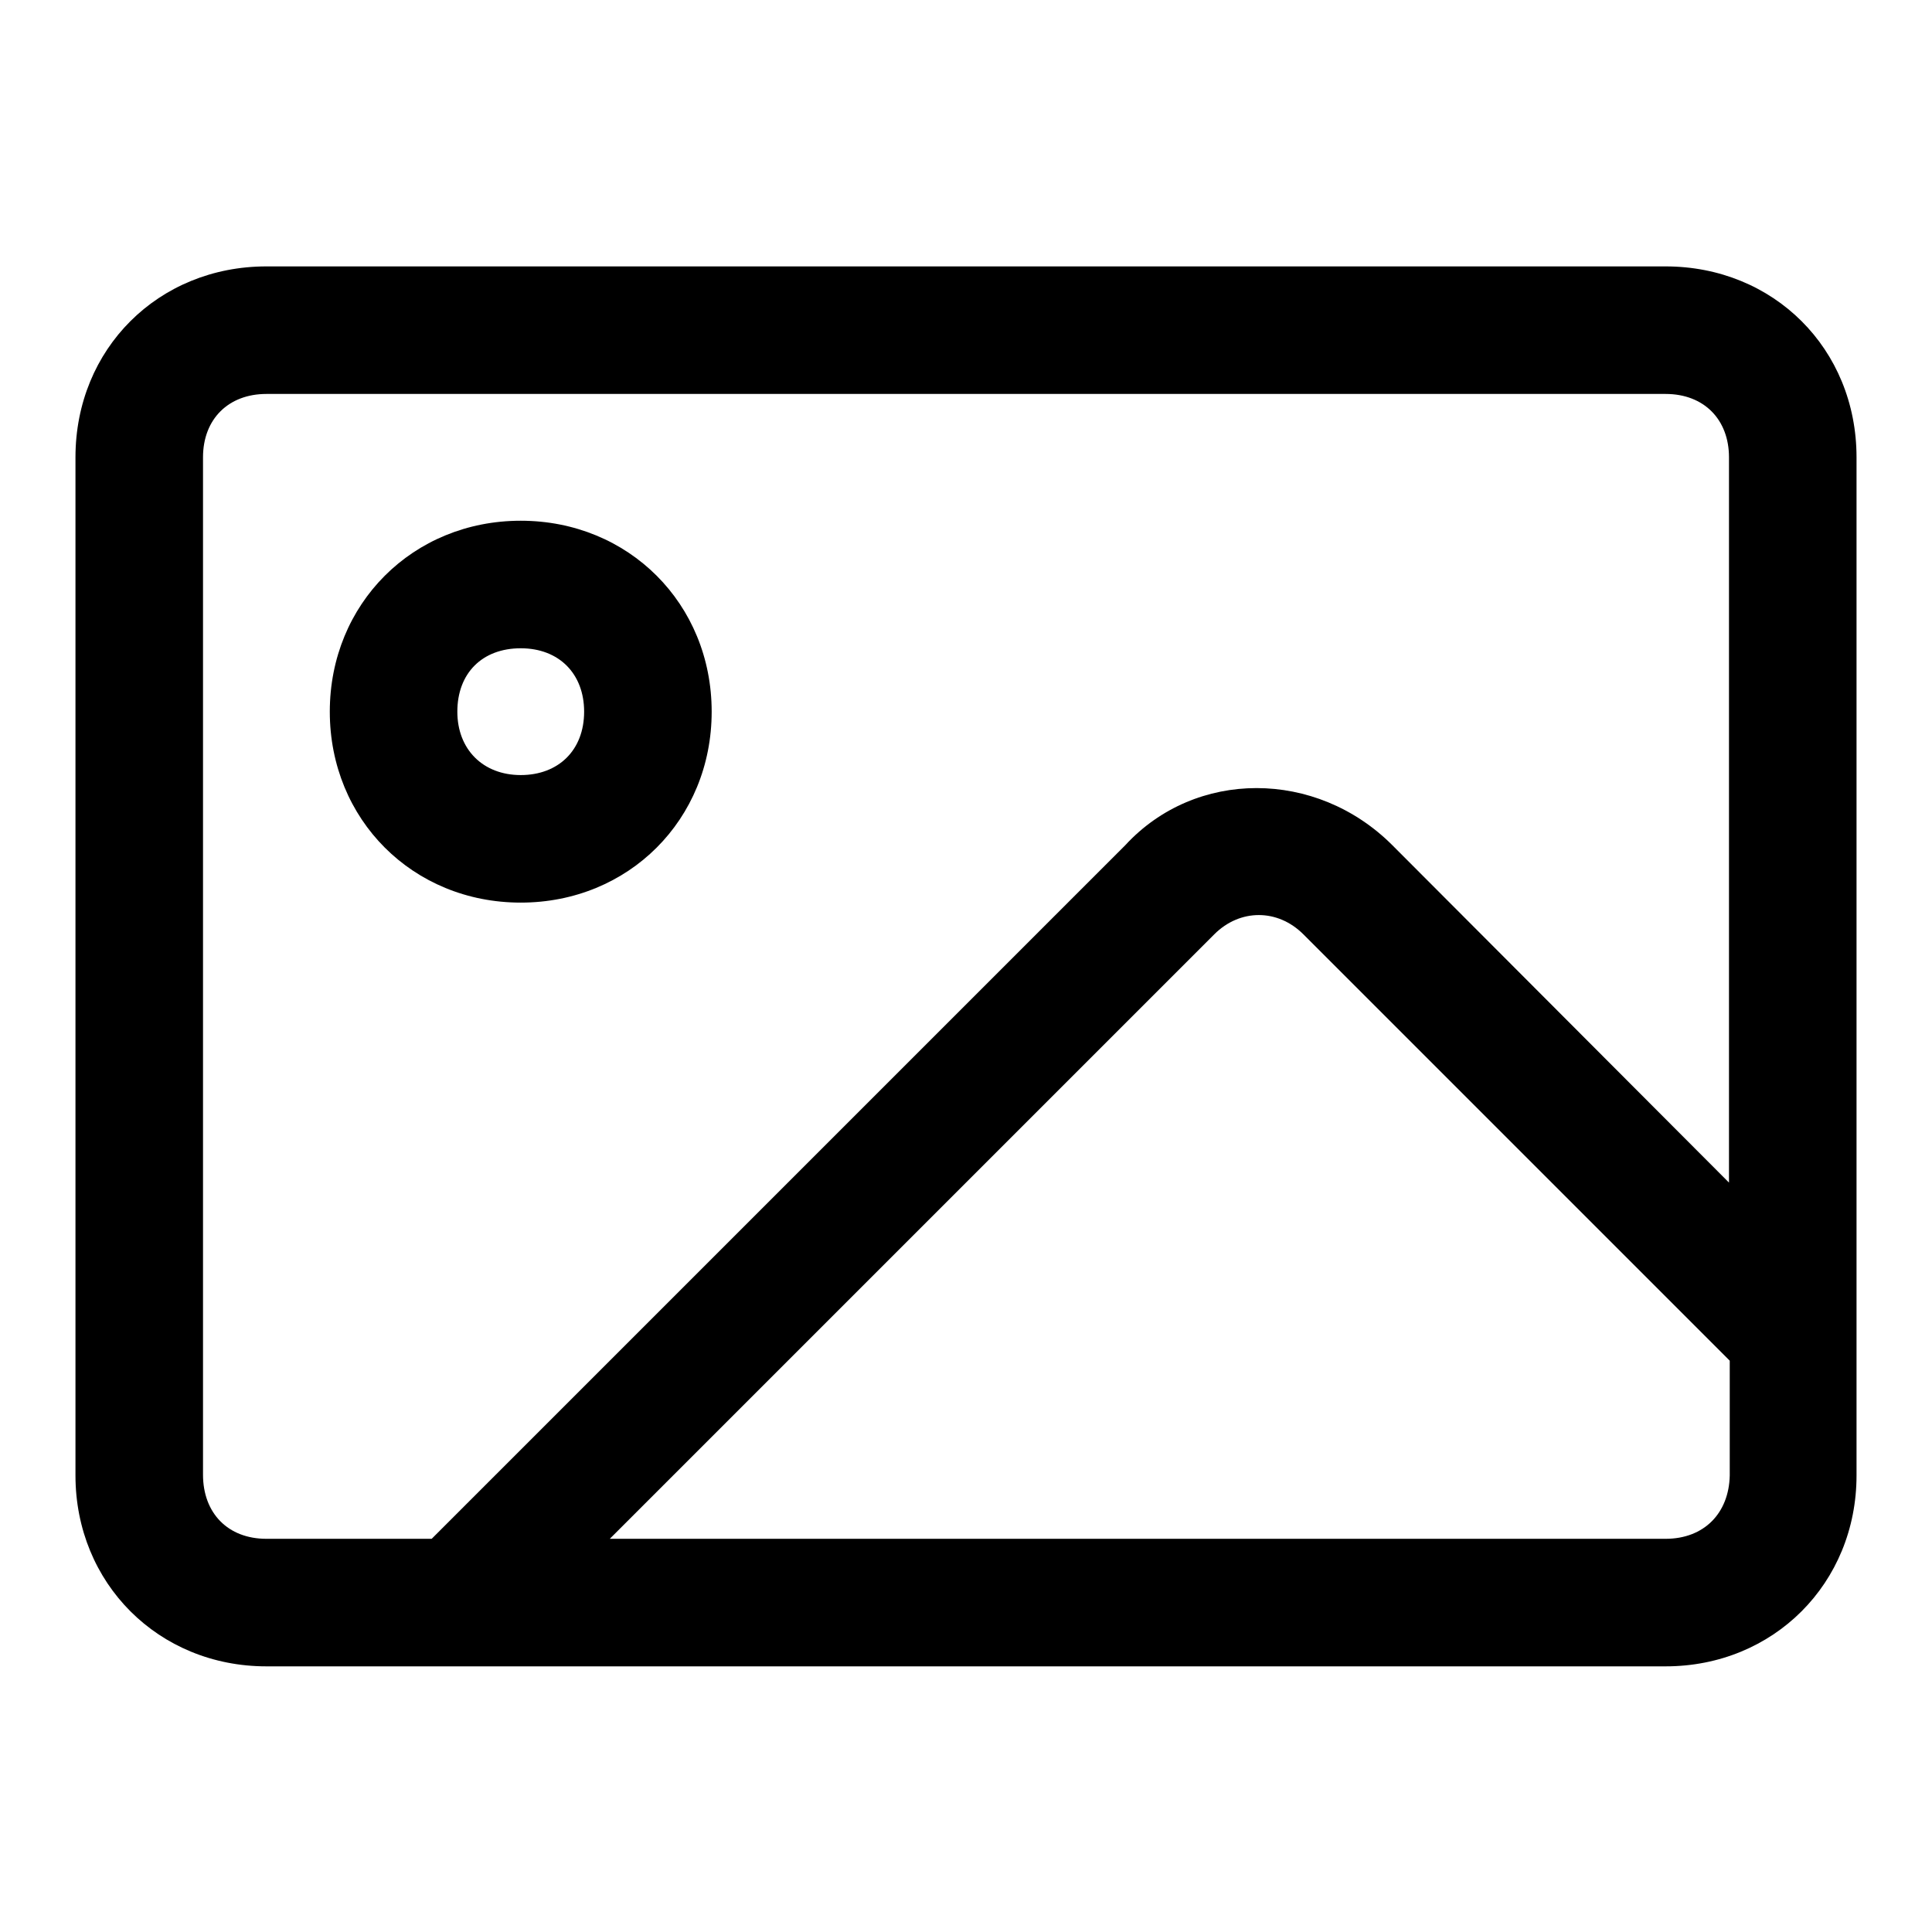 <?xml version="1.0" encoding="utf-8"?>
<!-- Svg Vector Icons : http://www.onlinewebfonts.com/icon -->
<!DOCTYPE svg PUBLIC "-//W3C//DTD SVG 1.1//EN" "http://www.w3.org/Graphics/SVG/1.1/DTD/svg11.dtd">
<svg version="1.1" xmlns="http://www.w3.org/2000/svg" xmlns:xlink="http://www.w3.org/1999/xlink" x="0px" y="0px" viewBox="0 0 256 256" enable-background="new 0 0 256 256" xml:space="preserve">
<g> <path fill="#000000" d="M69,119.6c14.3,0,25.3-11,25.3-25.3S83.3,69,69,69S43.7,80,43.7,94.3S54.7,119.6,69,119.6z M69,85.9 c5.1,0,8.4,3.4,8.4,8.4c0,5.1-3.4,8.4-8.4,8.4s-8.4-3.4-8.4-8.4C60.6,89.2,63.9,85.9,69,85.9z M220.7,35.3H35.3 C21,35.3,10,46.2,10,60.6v134.9c0,14.3,11,25.3,25.3,25.3h185.4c14.3,0,25.3-11,25.3-25.3V60.6C246,46.2,235,35.3,220.7,35.3z  M26.9,195.4V60.6c0-5.1,3.4-8.4,8.4-8.4h185.4c5.1,0,8.4,3.4,8.4,8.4v96.1L184.5,112c-10.1-10.1-26.1-10.1-35.4,0l-91.9,91.9H35.3 C30.2,203.9,26.9,200.5,26.9,195.4z M220.7,203.9H80.8l80.1-80.1c3.4-3.4,8.4-3.4,11.8,0l56.5,56.5v15.2 C229.1,200.5,225.8,203.9,220.7,203.9z"/></g>
</svg>
